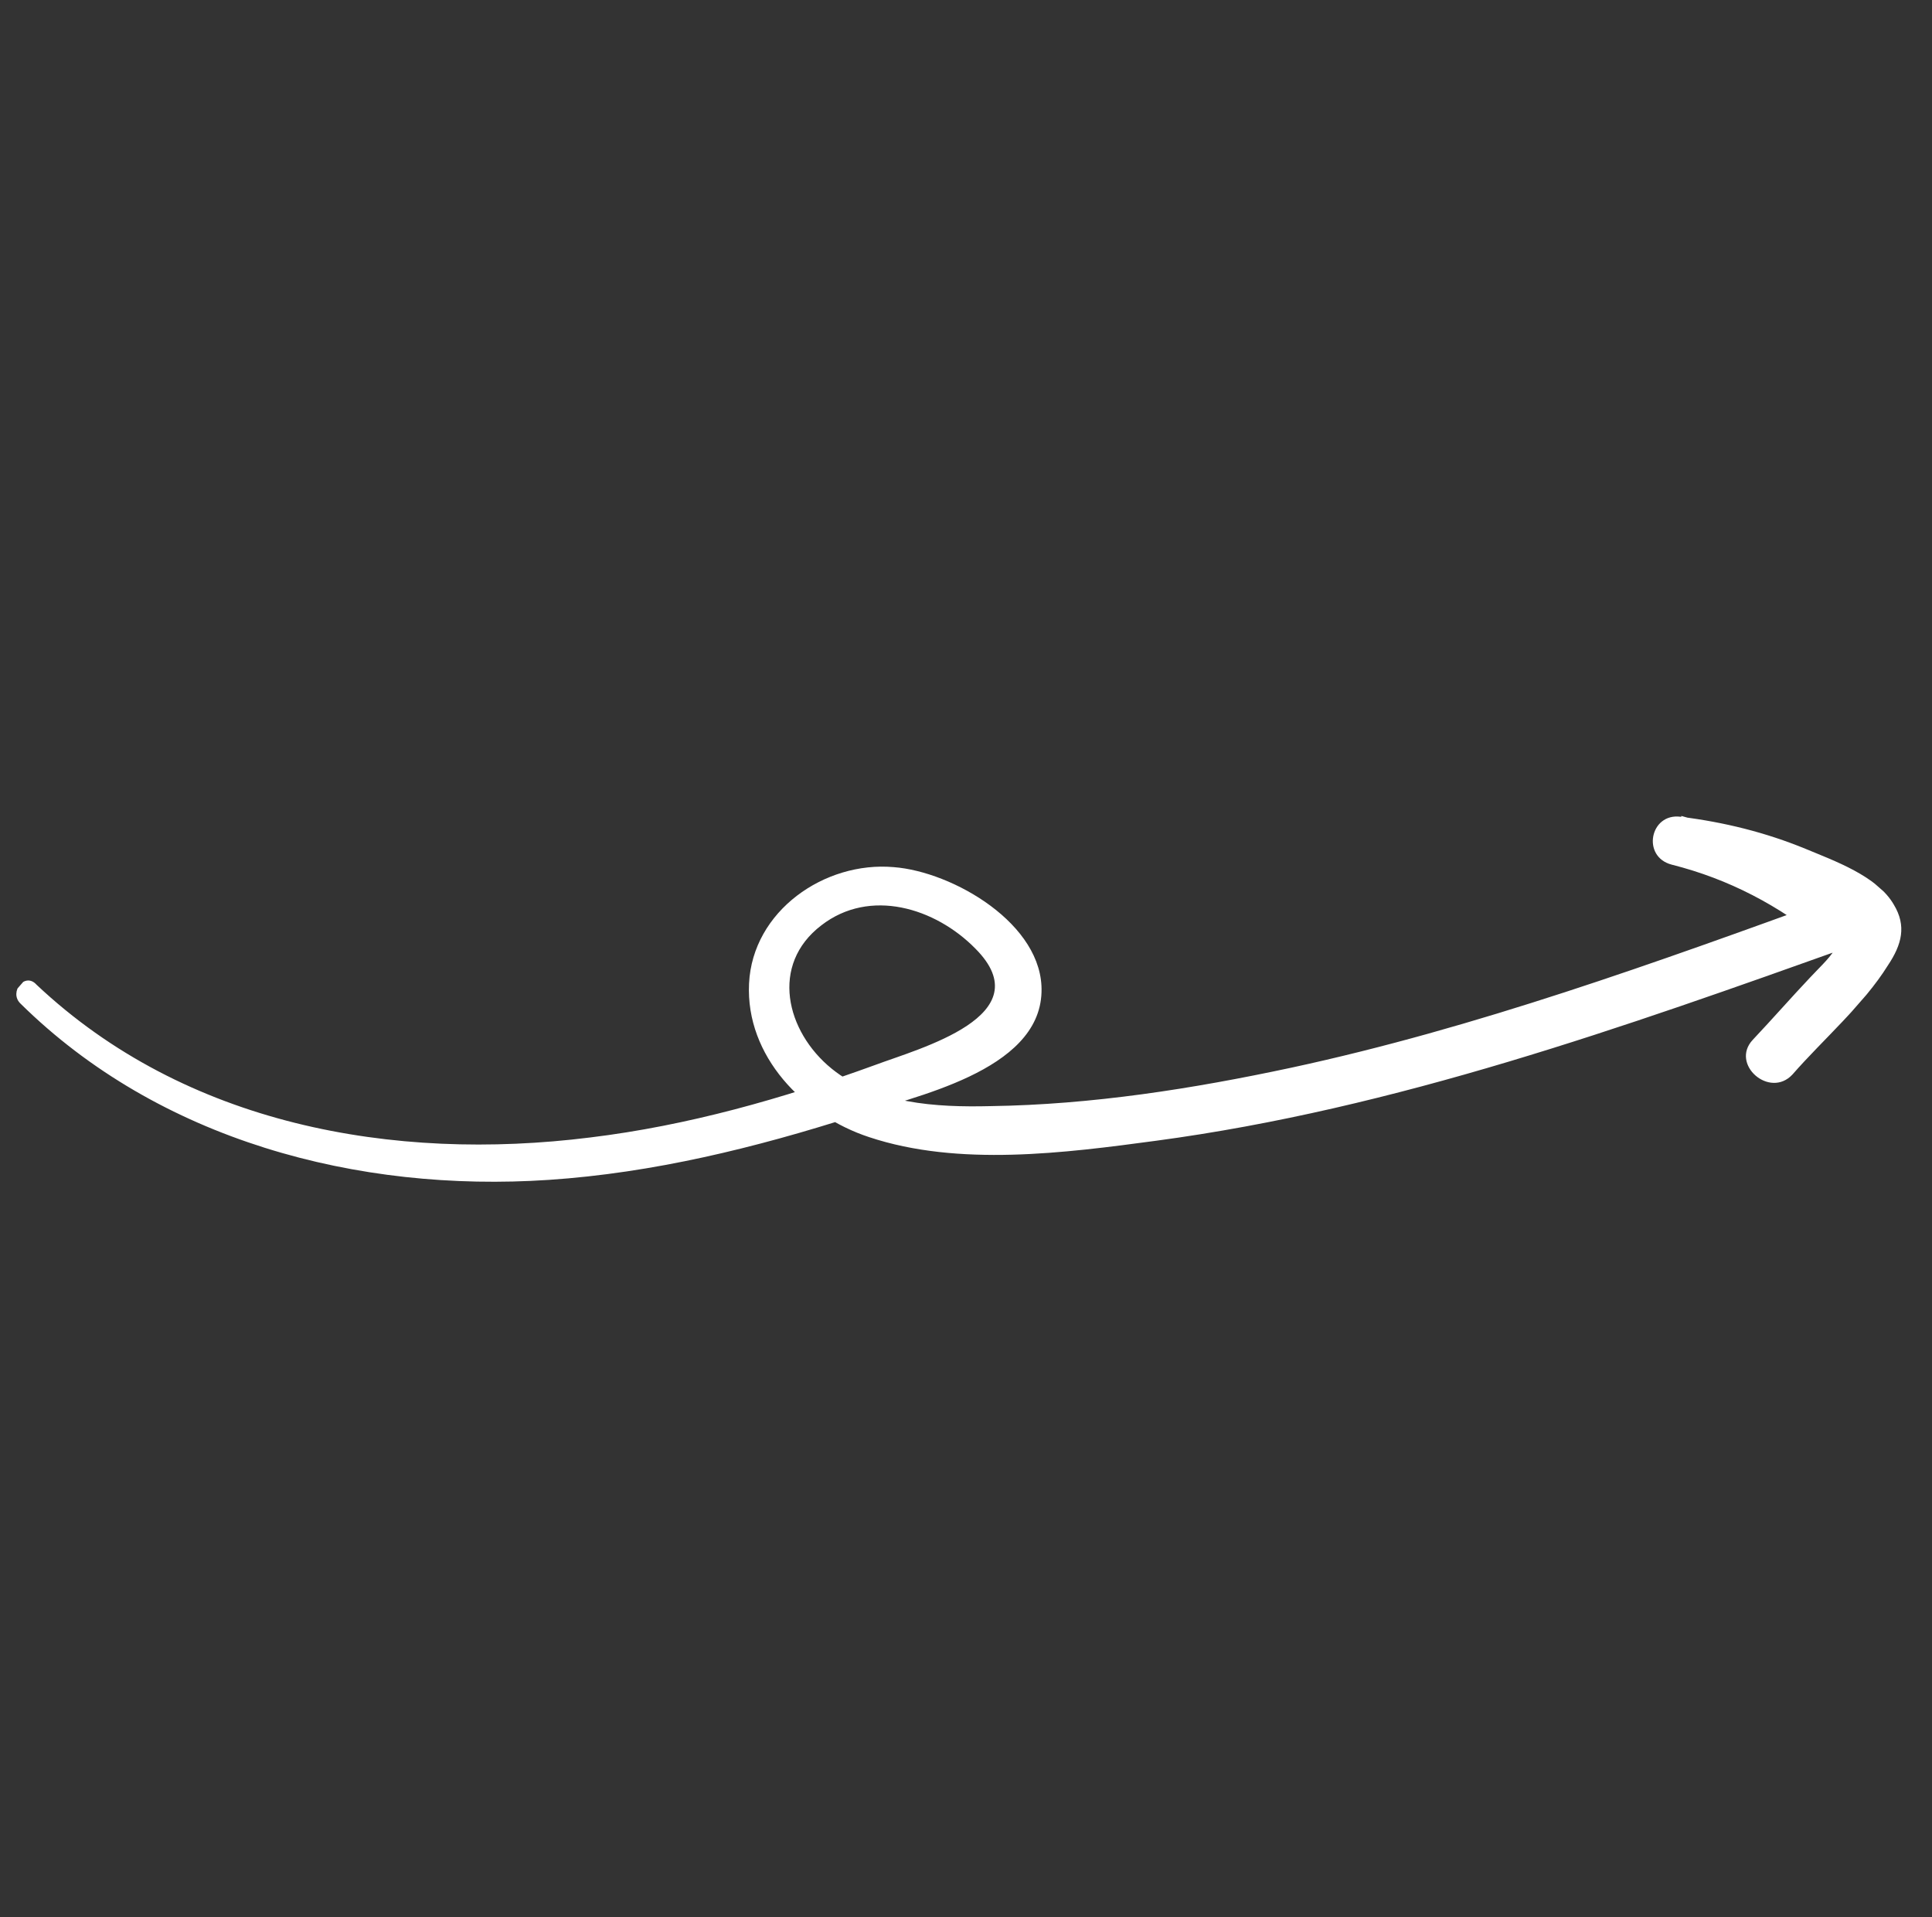<?xml version="1.0" encoding="UTF-8"?> <svg xmlns="http://www.w3.org/2000/svg" width="125" height="124" viewBox="0 0 125 124" fill="none"><rect x="0" y="0" width="125" height="124" fill="#333333" stroke="none"/> <g clip-path="url(#clip0)"> <path d="M1.309 64.9C10.285 73.767 23.135 77.148 35.506 76.32C42.28 75.867 48.878 74.242 55.298 72.186C59.062 70.948 67.237 69.316 67.386 64.178C67.535 59.779 61.637 56.377 57.821 56.09C53.357 55.698 48.691 58.919 48.463 63.619C48.235 68.319 51.993 72.16 56.228 73.553C62.028 75.483 68.92 74.578 74.784 73.791C90.277 71.719 105.062 66.441 119.703 61.221C120.862 60.847 121.293 59.191 120.305 58.419C116.822 55.743 113.051 53.924 108.784 52.779C108.607 53.827 108.378 54.828 108.202 55.875C111.239 56.313 115.572 56.96 117.975 58.969C119.965 60.71 118.551 61.692 117.125 63.217C115.881 64.533 114.691 65.895 113.401 67.263C111.929 68.841 114.495 71.086 115.968 69.508C117.983 67.203 120.549 65.01 122.152 62.437C123.048 61.095 123.362 59.891 122.53 58.517C121.47 56.664 118.642 55.67 116.815 54.905C114.23 53.845 111.572 53.184 108.738 52.832C106.748 52.57 106.199 55.418 108.156 55.928C111.867 56.863 115.088 58.571 118.06 60.985C118.289 59.984 118.472 59.035 118.655 58.085C107.149 62.258 95.499 66.489 83.541 69.064C77.173 70.427 70.634 71.456 64.082 71.549C60.587 71.635 56.627 71.406 53.812 69.129C50.84 66.715 49.811 62.395 53.142 59.854C56.283 57.425 60.512 58.72 63.105 61.358C67.439 65.703 59.493 67.812 56.607 68.893C50.638 71.067 44.492 72.81 38.182 73.577C25.419 75.171 11.993 72.765 2.363 63.695C1.617 62.857 0.57 64.16 1.309 64.9Z" fill="white"></path> </g> <defs> <clipPath id="clip0"> <rect width="84.887" height="90.314" fill="white" transform="translate(124.552 60.008) rotate(131.173)"></rect> </clipPath> </defs> </svg> 